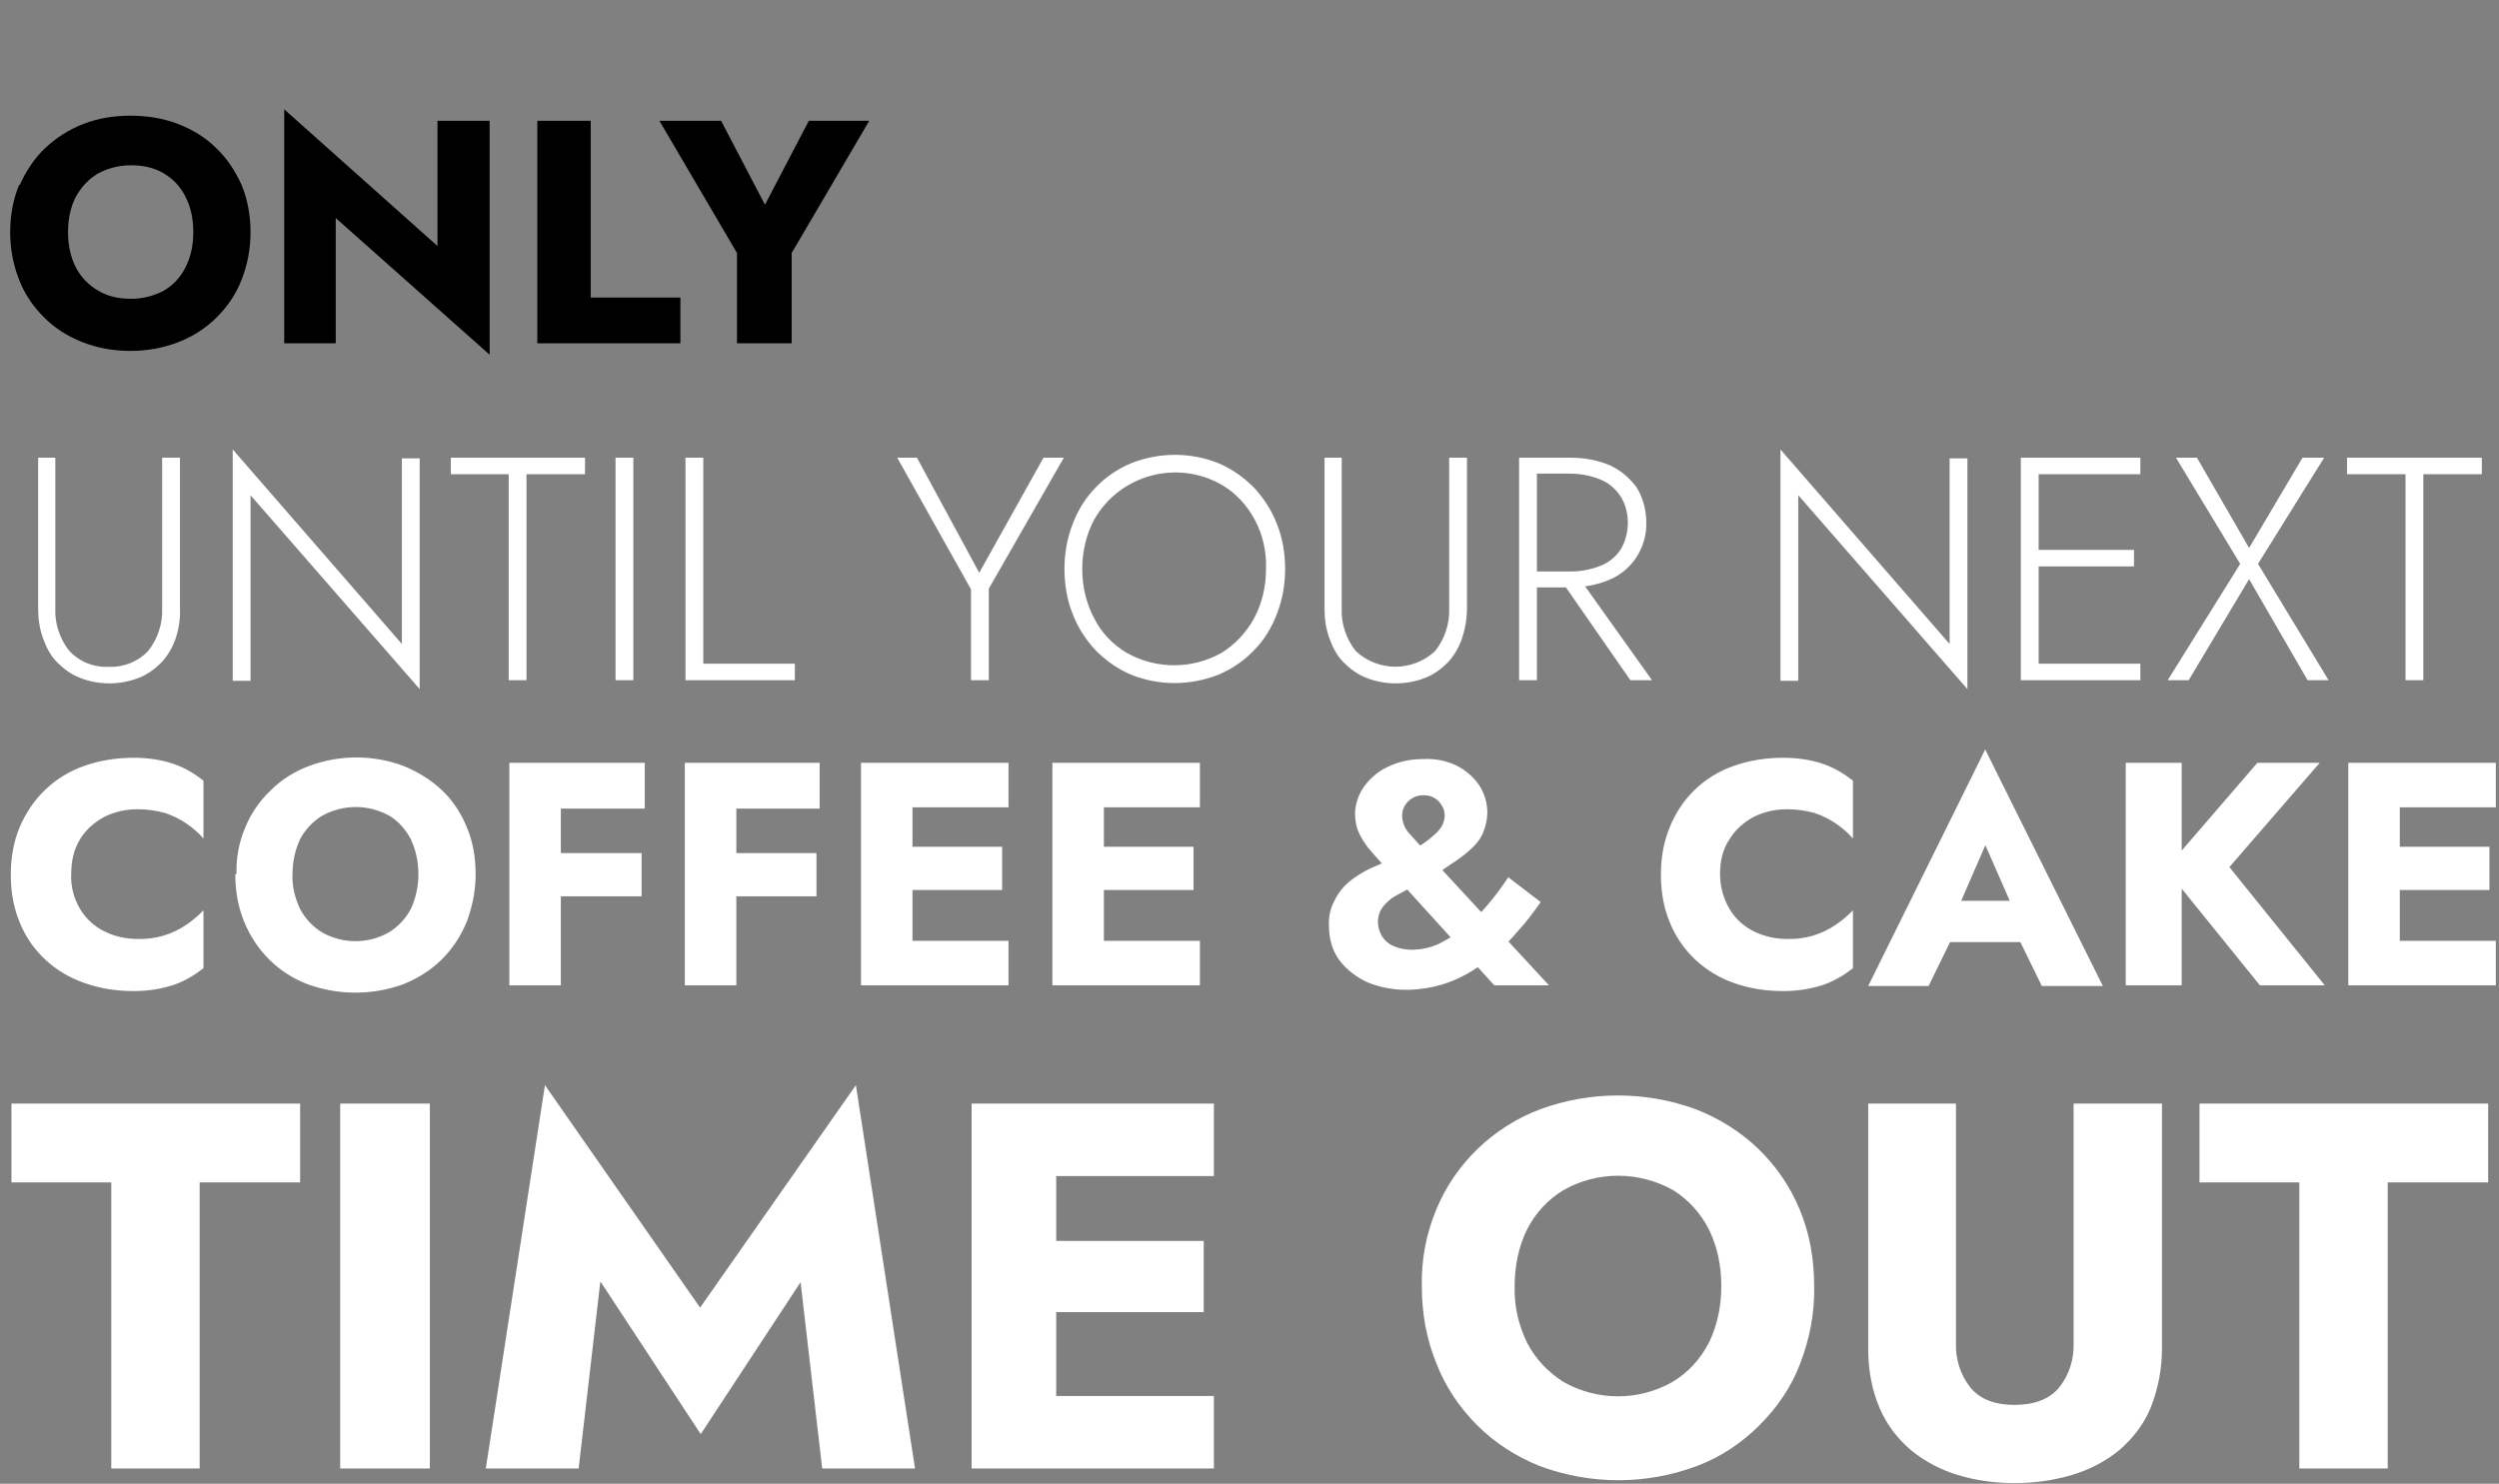 <?xml version="1.0" encoding="UTF-8"?>
<svg id="Layer_1" xmlns="http://www.w3.org/2000/svg" version="1.1" viewBox="0 0 393 233.4">
  <rect x="0" y="0" width="393" height="233.4" fill="#808080" stroke="none"/>
  <!-- Generator: Adobe Illustrator 29.5.1, SVG Export Plug-In . SVG Version: 2.1.0 Build 141)  -->
  <defs>
    <style>
      .st0 {
        fill: #fff;
      }

      .st1 {
        isolation: isolate;
      }
    </style>
  </defs>
  <g class="st1">
    <g class="st1">
      <path d="M3.1,29.1c1-2.2,2.3-4.2,4-5.8,1.7-1.6,3.7-2.9,6-3.8,2.3-.9,4.8-1.3,7.4-1.3s5.2.4,7.5,1.3c2.3.9,4.3,2.1,6,3.8,1.7,1.6,3,3.6,4,5.8.9,2.2,1.4,4.7,1.4,7.4s-.5,5.2-1.4,7.5c-.9,2.3-2.2,4.2-3.9,5.9-1.7,1.7-3.7,3-6,3.9-2.3.9-4.8,1.4-7.6,1.4s-5.3-.5-7.6-1.4c-2.3-.9-4.3-2.2-6-3.9-1.7-1.7-3-3.6-3.9-5.9-.9-2.3-1.4-4.8-1.4-7.5s.5-5.2,1.4-7.4ZM11.9,42c.8,1.6,2,2.8,3.5,3.7,1.5.9,3.2,1.3,5.2,1.3s3.7-.5,5.2-1.3c1.5-.9,2.6-2.1,3.4-3.7.8-1.6,1.2-3.4,1.2-5.5s-.4-3.9-1.2-5.5c-.8-1.6-1.9-2.8-3.4-3.7-1.5-.9-3.2-1.3-5.2-1.3s-3.7.5-5.2,1.3c-1.5.9-2.6,2.1-3.5,3.7-.8,1.6-1.2,3.4-1.2,5.5s.4,3.9,1.2,5.5Z"/>
      <path d="M77,19v36.8l-24.2-21.5v19.7h-8.1V17.2l24.1,21.5v-19.7h8.1Z"/>
      <path d="M92.9,19v27.8h14.1v7.2h-22.5V19h8.4Z"/>
      <path d="M136.7,19l-12.2,20.8v14.2h-8.6v-14.2l-12.2-20.8h9.7l6.9,13.2,6.9-13.2h9.7Z"/>
    </g>
  </g>
  <path class="st0" d="M6,72v23.7c0,1.6.2,3.2.8,4.8.5,1.4,1.2,2.7,2.2,3.7,1,1,2.2,1.9,3.5,2.4,1.5.6,3.1.9,4.7.9,1.6,0,3.2-.3,4.7-.9,1.3-.5,2.5-1.4,3.5-2.4,1-1.1,1.7-2.3,2.2-3.7.5-1.5.8-3.2.7-4.8v-23.7h-2.8v23.7c.1,2.4-.7,4.8-2.2,6.7-1.6,1.7-3.9,2.6-6.2,2.5-2.4.1-4.6-.8-6.2-2.5-1.5-1.9-2.3-4.3-2.2-6.7v-23.7h-2.7ZM63.2,72v29.3l-26.6-30.6v36.4h2.8v-29.2l26.6,30.5v-36.3h-2.8ZM70.8,74.6h9.2v32.4h2.8v-32.4h9.2v-2.6h-21.1v2.6ZM96.8,72v35h2.8v-35h-2.8ZM107.8,72v35h17.2v-2.6h-14.4v-32.4h-2.8ZM164.1,72l-10.1,18.1-9.8-18.1h-3.1l11.6,20.7v14.3h2.8v-14.4l11.8-20.6h-3.1ZM170.2,89.5c0-2.7.6-5.4,1.9-7.8,4-7,13-9.5,20.1-5.4,0,0,0,0,0,0,2.2,1.3,3.9,3.2,5.1,5.4,1.3,2.4,1.9,5.1,1.8,7.8,0,2.7-.6,5.4-1.9,7.8-1.2,2.2-3,4.1-5.1,5.4-4.6,2.6-10.3,2.6-14.9,0-2.2-1.3-4-3.2-5.1-5.4-1.3-2.4-1.9-5.1-1.9-7.8ZM167.4,89.5c0,2.4.4,4.9,1.3,7.1.8,2.1,2.1,4.1,3.6,5.7,1.6,1.6,3.4,2.9,5.5,3.8,4.4,1.8,9.4,1.8,13.9,0,2.1-.9,4-2.2,5.5-3.8,1.6-1.6,2.8-3.6,3.6-5.7.9-2.3,1.3-4.7,1.3-7.1,0-2.4-.4-4.9-1.3-7.1-.8-2.1-2.1-4.1-3.6-5.7-1.6-1.6-3.4-2.9-5.5-3.8-4.4-1.8-9.4-1.8-13.9,0-2.1.9-4,2.2-5.5,3.8-1.6,1.6-2.8,3.6-3.6,5.7-.9,2.3-1.3,4.7-1.3,7.1ZM208.3,72v23.7c0,1.6.2,3.2.8,4.8.5,1.4,1.2,2.7,2.2,3.7,1,1,2.2,1.9,3.5,2.4,3,1.2,6.4,1.2,9.4,0,1.3-.5,2.5-1.4,3.5-2.4,1-1.1,1.7-2.3,2.2-3.7.5-1.5.8-3.2.8-4.8v-23.7h-2.8v23.7c.1,2.4-.7,4.8-2.2,6.7-3.5,3.3-9,3.3-12.5,0-1.5-1.9-2.3-4.3-2.2-6.7v-23.7h-2.8ZM244.8,90.3l11.6,16.7h3.4l-11.9-16.7h-3.1ZM238.9,72v35h2.8v-35h-2.8ZM240.3,74.5h6.6c1.6,0,3.2.3,4.7.9,1.3.5,2.4,1.4,3.2,2.6.8,1.2,1.2,2.7,1.2,4.2,0,1.5-.4,3-1.1,4.2-.8,1.2-1.9,2.1-3.2,2.6-1.5.6-3.1.9-4.7.9h-6.6v2.5h6.6c2.1,0,4.2-.4,6.1-1.2,3.6-1.5,5.9-5.1,5.8-9,0-1.9-.5-3.9-1.5-5.5-1.1-1.5-2.5-2.7-4.2-3.5-1.9-.8-4-1.2-6.1-1.2h-6.6v2.5ZM306.6,72v29.3l-26.6-30.6v36.4h2.8v-29.2l26.6,30.5v-36.3h-2.8ZM319.2,107h17.4v-2.6h-17.4v2.6ZM319.2,74.6h17.4v-2.6h-17.4v2.6ZM319.2,89.1h16.4v-2.6h-16.4v2.6ZM317.8,72v35h2.8v-35h-2.8ZM362.1,72l-8.4,14.2-8.2-14.2h-3.3l10.1,16.7-11.4,18.3h3.3l9.5-15.9,9.2,15.9h3.3l-11.1-18.3,10.4-16.7h-3.3ZM369.1,74.6h9.2v32.4h2.8v-32.4h9.2v-2.6h-21.2v2.6Z"/>
  <path class="st0" d="M11.2,137.5c0-2,.4-3.9,1.4-5.5.9-1.5,2.3-2.7,3.8-3.5,1.6-.8,3.4-1.2,5.2-1.2,1.5,0,3,.2,4.4.6,1.2.4,2.4,1,3.4,1.7,1,.7,1.8,1.4,2.6,2.3v-9.1c-1.4-1.1-2.9-2-4.6-2.6-2-.7-4.2-1-6.4-1-2.6,0-5.3.4-7.8,1.3-4.6,1.6-8.2,5.1-10.1,9.6-1,2.4-1.4,4.9-1.4,7.5,0,2.6.4,5.1,1.4,7.5,1.8,4.5,5.5,7.9,10.1,9.5,2.5.9,5.1,1.3,7.8,1.3,2.2,0,4.3-.3,6.4-1,1.7-.6,3.2-1.5,4.6-2.6v-9.1c-.8.8-1.7,1.6-2.6,2.2-2.3,1.6-5,2.4-7.8,2.3-1.8,0-3.6-.4-5.2-1.2-1.6-.8-2.9-2-3.8-3.5-1-1.7-1.5-3.6-1.4-5.5ZM46,137.5c0-1.9.4-3.8,1.2-5.5.8-1.5,2-2.8,3.5-3.7,3.3-1.8,7.2-1.8,10.5,0,1.5.9,2.6,2.2,3.4,3.7.8,1.7,1.2,3.6,1.2,5.5,0,1.9-.4,3.8-1.2,5.5-.8,1.5-2,2.8-3.5,3.7-3.2,1.8-7.2,1.8-10.4,0-1.5-.9-2.7-2.2-3.5-3.7-.8-1.7-1.3-3.6-1.2-5.5ZM37,137.5c0,2.5.4,5.1,1.4,7.5.9,2.2,2.2,4.2,3.9,5.9,1.7,1.7,3.7,3,6,3.9,4.9,1.8,10.3,1.8,15.2,0,2.2-.9,4.3-2.2,6-3.9,1.7-1.7,3-3.7,3.9-5.9.9-2.4,1.4-4.9,1.4-7.5,0-2.5-.4-5.1-1.4-7.4-.9-2.2-2.2-4.2-3.9-5.8-1.7-1.6-3.8-2.9-6-3.8-4.8-1.8-10.1-1.8-14.9,0-2.2.8-4.3,2.1-6,3.8-1.7,1.6-3.1,3.6-4,5.8-1,2.3-1.5,4.9-1.4,7.4ZM85.7,127.2h15.7v-7.2h-15.7v7.2ZM85.7,141h15.2v-6.8h-15.2v6.8ZM80.1,120v35h8.1v-35h-8.1ZM113.3,127.2h15.6v-7.2h-15.7v7.2ZM113.3,141h15.1v-6.8h-15.2v6.8ZM107.7,120v35h8.1v-35h-8.1ZM141,155h17.6v-7h-17.6v7ZM141,127h17.6v-7h-17.6v7ZM141,140h16.6v-6.8h-16.6v6.8ZM135.4,120v35h8.1v-35h-8.1ZM171.1,155h17.6v-7h-17.6v7ZM171.1,127h17.6v-7h-17.6v7ZM171.1,140h16.6v-6.8h-16.6v6.8ZM165.5,120v35h8.1v-35h-8.1ZM218.1,136.4l16.9,18.6h8.6l-18.5-20c-1.3-1.5-2.4-2.7-3.3-3.7-.8-.8-1.3-1.9-1.3-3,0-1.7,1.4-3.1,3.1-3.2,0,0,.2,0,.3,0,.6,0,1.2.1,1.8.5.5.3.8.7,1.1,1.2.3.5.4,1,.4,1.5,0,1.1-.6,2.1-1.5,2.9-1.3,1.2-2.7,2.1-4.3,2.9-.7.3-1.6.7-2.6,1.1s-2.1.9-3.3,1.4c-1.2.6-2.2,1.2-3.2,2-1,.8-1.8,1.8-2.4,3-.7,1.3-1,2.7-.9,4.1,0,1.9.5,3.8,1.6,5.3,1.1,1.5,2.7,2.7,4.4,3.5,1.9.8,4,1.2,6.1,1.2,2.3,0,4.6-.4,6.8-1.2,2.1-.8,4-1.9,5.8-3.3,1.7-1.3,3.4-2.8,4.8-4.5,1.4-1.5,2.6-3.1,3.8-4.8l-5.1-3.9c-1,1.5-2.1,3-3.3,4.4-1.1,1.3-2.3,2.5-3.7,3.6-1.2,1-2.6,1.8-4,2.5-1.3.6-2.8.9-4.2.9-1,0-2-.2-2.9-.6-.7-.3-1.4-.9-1.8-1.6-.4-.7-.6-1.4-.6-2.2,0-.9.3-1.8.9-2.5.6-.7,1.3-1.3,2.1-1.7.9-.5,1.8-1,2.8-1.4,1-.4,1.9-.9,2.8-1.5,1.4-.9,2.6-1.8,3.7-2.5,1-.7,1.9-1.4,2.7-2.2.7-.7,1.3-1.5,1.6-2.4.4-1,.6-2,.6-3,0-1.4-.4-2.8-1.1-4-.8-1.3-2-2.4-3.4-3.2-1.7-.9-3.6-1.3-5.6-1.2-2,0-3.9.4-5.7,1.3-1.5.7-2.8,1.9-3.7,3.2-.8,1.2-1.3,2.7-1.3,4.1,0,1.1.2,2.2.7,3.2.5,1,1.1,1.9,1.9,2.8.8.9,1.5,1.7,2.3,2.6ZM270.5,137.5c0-2,.4-3.9,1.5-5.5.9-1.5,2.3-2.7,3.8-3.5,1.6-.8,3.4-1.2,5.2-1.2,1.5,0,3,.2,4.4.6,1.2.4,2.4,1,3.4,1.7,1,.7,1.8,1.4,2.6,2.3v-9.1c-1.4-1.1-2.9-2-4.6-2.6-2-.7-4.2-1-6.4-1-2.6,0-5.3.4-7.8,1.3-4.6,1.6-8.2,5.1-10,9.6-1,2.4-1.4,4.9-1.4,7.5,0,2.6.4,5.1,1.4,7.5,1.8,4.5,5.5,7.9,10,9.5,2.5.9,5.1,1.3,7.8,1.3,2.2,0,4.3-.3,6.4-1,1.7-.6,3.2-1.5,4.6-2.6v-9.1c-.8.8-1.7,1.6-2.6,2.2-2.3,1.6-5,2.4-7.8,2.3-1.8,0-3.6-.4-5.2-1.2-1.6-.8-2.9-2-3.8-3.5-1-1.7-1.5-3.6-1.5-5.5ZM303.1,148.2h18.5l-.5-6.5h-17.4l-.6,6.5ZM312.2,132.9l5,11.4-.3,2.2,4.2,8.6h9.6l-18.5-37.2-18.4,37.2h9.5l4.4-9-.4-1.8,4.9-11.3ZM334.3,120v35h8.8v-35h-8.8ZM355,120l-14.4,16.7,14.8,18.3h10.2l-15-18.6,14.2-16.4h-9.9ZM374.9,155h17.6v-7h-17.6v7ZM374.9,127h17.6v-7h-17.6v7ZM374.9,140h16.6v-6.8h-16.6v6.8ZM369.3,120v35h8.1v-35h-8.1Z"/>
  <path class="st0" d="M1.8,186h15.7v45h13.9v-45h15.8v-12.4H1.8v12.4ZM53.5,173.6v57.4h14.1v-57.4h-14.1ZM94.5,201.7l15.7,23.9,15.7-23.9,3.4,29.3h14.6l-9.3-60.3-24.5,35-24.4-35-9.3,60.3h14.6l3.4-29.3ZM162,231h28.9v-11.4h-28.9v11.4ZM162,185h28.9v-11.4h-28.9v11.4ZM162,206.4h27.3v-11.2h-27.3v11.2ZM152.8,173.6v57.4h13.3v-57.4h-13.3ZM238.2,202.3c0-3.1.6-6.2,2-9,1.3-2.5,3.2-4.6,5.7-6.1,5.3-3,11.8-3,17.2,0,2.4,1.5,4.3,3.6,5.6,6.1,1.4,2.8,2,5.9,2,9,0,3.1-.6,6.2-2,9-1.3,2.5-3.2,4.6-5.7,6.1-5.3,3-11.8,3-17.1,0-2.4-1.5-4.4-3.6-5.7-6.1-1.4-2.8-2.1-5.9-2-9h0ZM223.6,202.3c0,4.2.7,8.3,2.3,12.2,1.4,3.6,3.6,6.9,6.4,9.7,2.8,2.8,6.1,4.9,9.8,6.4,8,3,16.8,3,24.8,0,3.7-1.4,7-3.6,9.8-6.4,2.8-2.8,5-6,6.4-9.7,1.5-3.9,2.3-8,2.2-12.2,0-4.2-.7-8.3-2.3-12.1-1.5-3.6-3.7-6.8-6.5-9.5-2.8-2.7-6.2-4.8-9.8-6.2-7.9-2.9-16.6-2.9-24.5,0-3.7,1.4-7,3.5-9.8,6.2-2.8,2.7-5,5.9-6.5,9.5-1.6,3.8-2.4,8-2.3,12.1ZM293.8,173.6v38.5c0,3.2.5,6.4,1.8,9.4,1.1,2.6,2.8,4.8,4.9,6.6,2.2,1.8,4.7,3.1,7.3,3.9,2.9.9,6,1.3,9,1.3,3.1,0,6.1-.4,9.1-1.3,2.7-.8,5.2-2.1,7.4-3.9,2.1-1.8,3.8-4,4.9-6.6,1.2-3,1.8-6.2,1.8-9.4v-38.5h-13.9v37.6c.1,2.6-.7,5.1-2.3,7.1-1.5,1.8-3.9,2.7-7,2.7s-5.4-.9-6.9-2.7c-1.6-2-2.4-4.5-2.3-7.1v-37.6h-13.9ZM345.9,186h15.7v45h13.9v-45h15.8v-12.4h-45.4v12.4Z"/>
</svg>